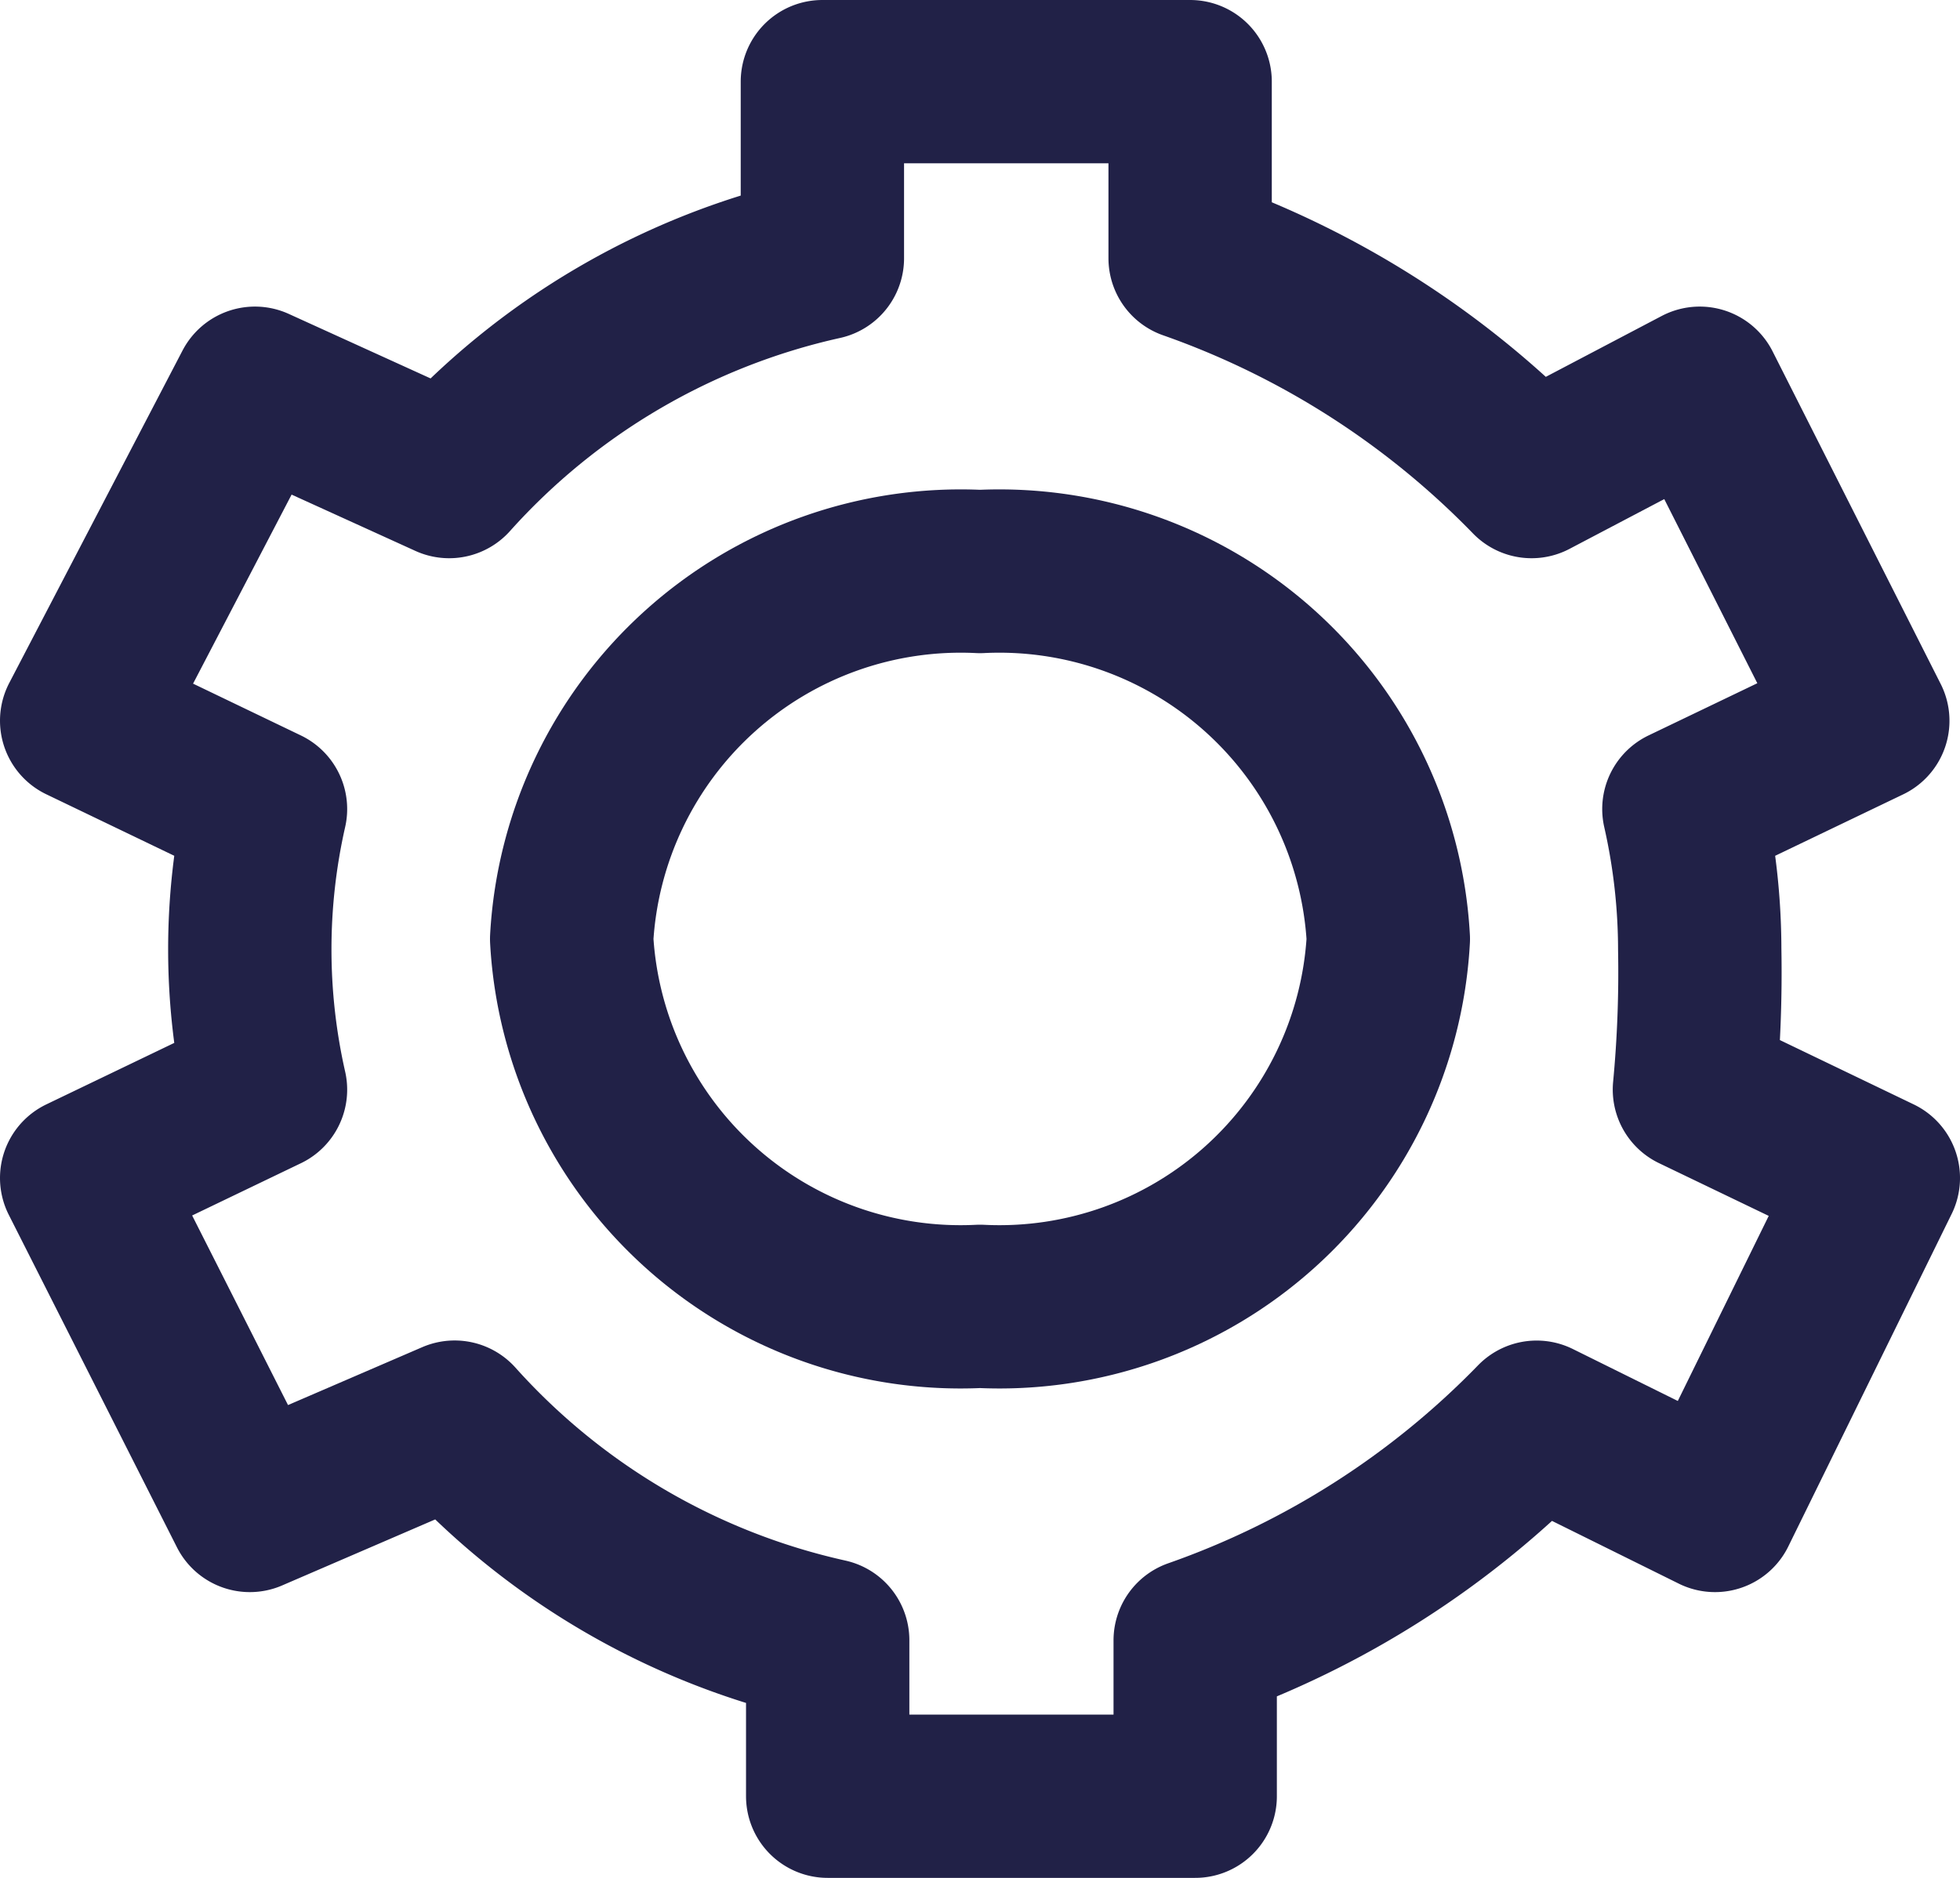 <svg xmlns="http://www.w3.org/2000/svg" width="24" height="23" viewBox="0 0 24 23">
  <g id="Group_5" data-name="Group 5" transform="translate(1 1)">
    <path id="Stroke_1" data-name="Stroke 1" d="M5,0a4.771,4.771,0,0,1,5,4.5A4.769,4.769,0,0,1,5,9,4.769,4.769,0,0,1,0,4.5,4.771,4.771,0,0,1,5,0Z" transform="translate(6 6)" fill="none" stroke="#212147" stroke-linecap="round" stroke-linejoin="round" stroke-miterlimit="10" stroke-width="2"/>
    <path id="Stroke_3" data-name="Stroke 3" d="M19.813,10.628a7.823,7.823,0,0,0-.194-1.719l2.252-1.081L19.813,3.755,17.754,4.837a10.832,10.832,0,0,0-4.181-2.674V0H9.07V2.163A8.654,8.654,0,0,0,4.5,4.837L2.122,3.755,0,7.827,2.251,8.909a7.782,7.782,0,0,0,0,3.437L0,13.428,2.059,17.5l2.508-1.082a8.652,8.652,0,0,0,4.568,2.672V21h4.5V19.091a10.811,10.811,0,0,0,4.181-2.672L20,17.5l2-4.072-2.252-1.083A15.221,15.221,0,0,0,19.813,10.628Z" fill="none" stroke="#212147" stroke-linecap="round" stroke-linejoin="round" stroke-miterlimit="10" stroke-width="2"/>
  </g>
</svg>
